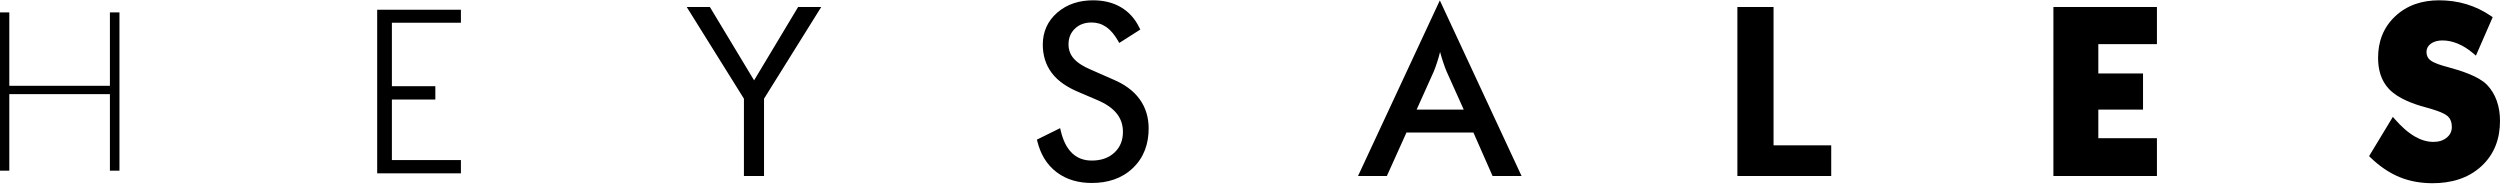 <svg xmlns="http://www.w3.org/2000/svg" xml:space="preserve" width="1948" height="143" style="shape-rendering:geometricPrecision;text-rendering:geometricPrecision;image-rendering:optimizeQuality;fill-rule:evenodd;clip-rule:evenodd" viewBox="0 0 19480 1425.2"><path d="M72.5 666h783.9V94.3h74.4v1232.9h-74.4v-596H72.5v596H0V94.3h72.5V666zm18591.6 263.8c43.7 49.6 94.9 98.2 152.5 131.4 44.4 25.7 92.8 42 144.5 42 38.2 0 75-8.9 104.7-33.8 25.9-21.6 38.8-48 38.8-81.8 0-32.3-7.9-63.2-32.8-85.2-34.6-30.7-128.2-57-172.3-68.9-95.8-25.7-213.3-68.1-283.5-141.4-63.8-66.5-86-153.6-86-243.8 0-126.2 40.7-236.4 133.1-323.5C18757.7 35.6 18876.6 0 19005.3 0c72.1 0 143.5 9.3 212.6 30 68.2 20.5 132 51.5 190.9 91.5l14.4 9.8-130.9 299.7-21.6-18.3c-36.1-30.7-76-57-119.9-75.2-38-15.6-77.9-24.8-119.1-24.8-32.7 0-65.8 6.6-92.2 26.8-21.1 16-32.3 36.2-32.3 62.7 0 25.5 8.1 46.7 27.8 63.1 29.2 24.5 92.5 42.8 128.9 52.4l16.4 4.6c89.1 24.1 232.3 67.9 298.3 136.1 34.3 35.4 59.3 77.5 75.9 123.8 18.2 50.7 25.5 104.1 25.5 157.8 0 137-42.8 258.4-144.3 352.2-105.4 97.5-240.1 133-381.4 133-88.8 0-176.4-14.2-258.8-48.3-83.9-34.7-158.3-88.3-223.5-151l-12.1-11.6 185.2-305.9 19 21.4zm-2664 439.4V52.3h806.7v289.2h-456.7v228.4h348.4v281.7h-348.4v222.9h456.7v294.7h-806.7zm-2462.4 0V52.3h281.8v1077.5h449.4v239.4h-731.2zm-2499.3-517.5h367.1l-135-300.3c-7.7-19-16-41.1-24.3-66-8.3-24.8-16.9-52.4-25.2-83.1-7 28.8-14.7 55.5-23 80.4-8 24.8-16.3 47.9-24.6 68.7l-135 300.3zm591.8 517.5-149.2-338.9h-521.8l-152.9 338.9h-224.7L11219.2.8l636.9 1368.4h-225.9zm-2919.9-1056c-23.3-40.6-53.4-80-92.5-106.6-33.7-23-71.4-33.8-112.2-33.8-49.2 0-94 13.6-130 48.1-34.8 33.4-49.7 74.6-49.7 122.4 0 40.6 12.2 76.6 38.4 107.8 31.9 38 81.2 65.3 126.2 85.1l188 82.8c78.7 33.6 151.9 82.1 202.4 152.5 48.4 67.4 69.4 144.9 69.4 227.2 0 118.2-35.8 224.7-122.2 307.7-88.3 84.7-200.6 116.9-320.9 116.9-99 0-193.7-23.2-273.6-83.7-78.9-59.7-125.7-142.6-149.8-237.5l-4.2-16.5 180.9-89.4 6.2 25.5c15.1 62.3 41.3 126.4 89 171 42.5 39.6 94 56 151.5 56 65.7 0 127.6-16.5 176.6-62.2 46.7-43.4 66.1-98.4 66.1-161.4 0-52.2-14.3-99.2-46.6-140.6-36.7-47.2-90.9-80.1-144.9-103.8l-160.1-68.4c-77.5-33.1-153.2-79.5-204.2-148-48-64.6-68.6-139.5-68.6-219.5 0-99 36.9-182.4 111.5-247.8 79.2-69.5 176.4-97 280.3-97 75.5 0 150.1 15 215.9 53.2 64.2 37.3 111.1 91.5 143.7 157.8l8.3 16.8-164 104.5-10.9-19.1zm-2913.6 1056V766.6L5351 52.3h180.5l344.4 571.3 342.9-571.3H6399l-445.7 714.3v602.6h-156.6zM3053.6 175v494.5h338.6V773h-338.6v471.7h537.8v103.5H2939V73.3h652.4V175h-537.8z" style="fill:#000"/></svg>